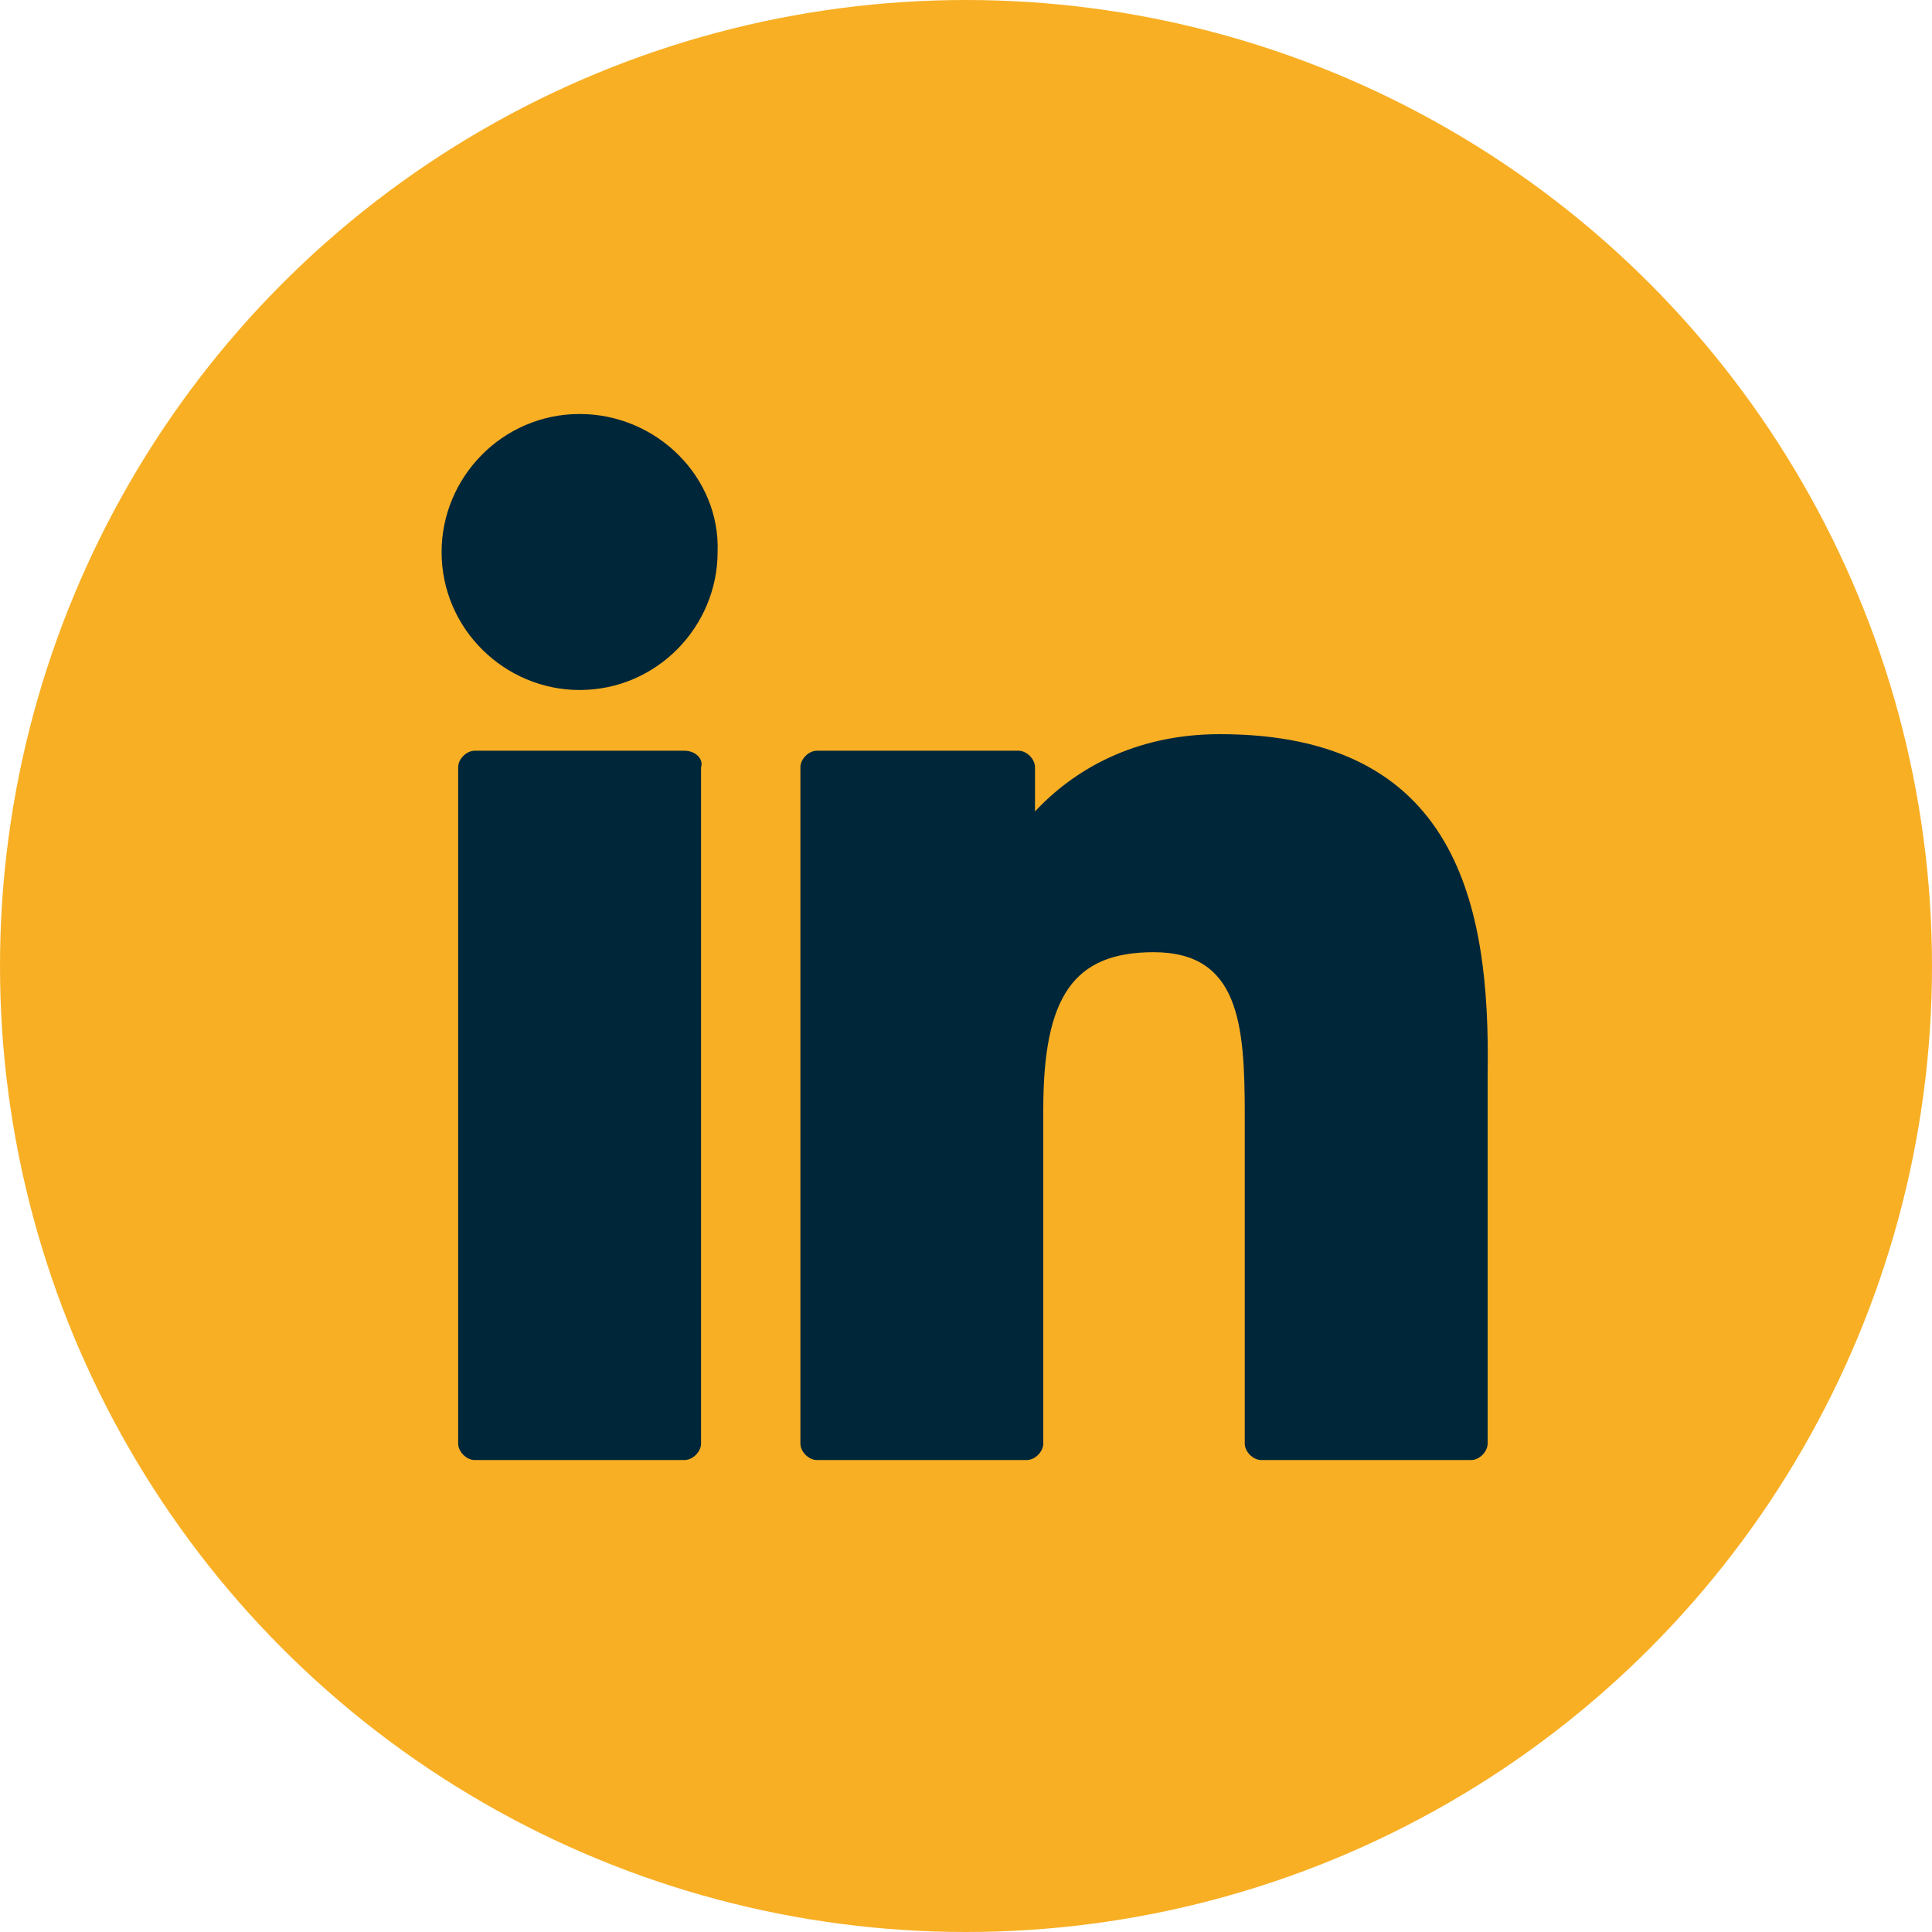 <?xml version="1.0" encoding="utf-8"?>
<!-- Generator: Adobe Illustrator 24.3.0, SVG Export Plug-In . SVG Version: 6.00 Build 0)  -->
<svg version="1.1" id="Ebene_1" xmlns="http://www.w3.org/2000/svg" xmlns:xlink="http://www.w3.org/1999/xlink" x="0px" y="0px"
	 width="70px" height="70px" viewBox="0 0 70 70" style="enable-background:new 0 0 70 70;" xml:space="preserve">
<circle style="fill-rule:evenodd;clip-rule:evenodd;fill:#F8AF24;" cx="35" cy="35" r="35"/>
<g id="XMLID_801_">
	<path id="XMLID_802_" style="fill:#002639;" d="M24.8,27.2h-7.6c-0.3,0-0.6,0.3-0.6,0.6v24.5c0,0.3,0.3,0.6,0.6,0.6h7.6
		c0.3,0,0.6-0.3,0.6-0.6V27.8C25.5,27.5,25.2,27.2,24.8,27.2z"/>
	<path id="XMLID_803_" style="fill:#002639;" d="M21,15c-2.8,0-5,2.3-5,5c0,2.8,2.3,5,5,5c2.8,0,5-2.3,5-5C26.1,17.3,23.8,15,21,15z
		"/>
	<path id="XMLID_804_" style="fill:#002639;" d="M44.2,26.6c-3.1,0-5.3,1.3-6.7,2.8v-1.6c0-0.3-0.3-0.6-0.6-0.6h-7.3
		c-0.3,0-0.6,0.3-0.6,0.6v24.5c0,0.3,0.3,0.6,0.6,0.6h7.6c0.3,0,0.6-0.3,0.6-0.6V40.2c0-4.1,1.1-5.7,4-5.7c3.1,0,3.3,2.6,3.3,5.9
		v11.9c0,0.3,0.3,0.6,0.6,0.6h7.6c0.3,0,0.6-0.3,0.6-0.6V38.9C54,32.8,52.8,26.6,44.2,26.6z"/>
</g>
</svg>
